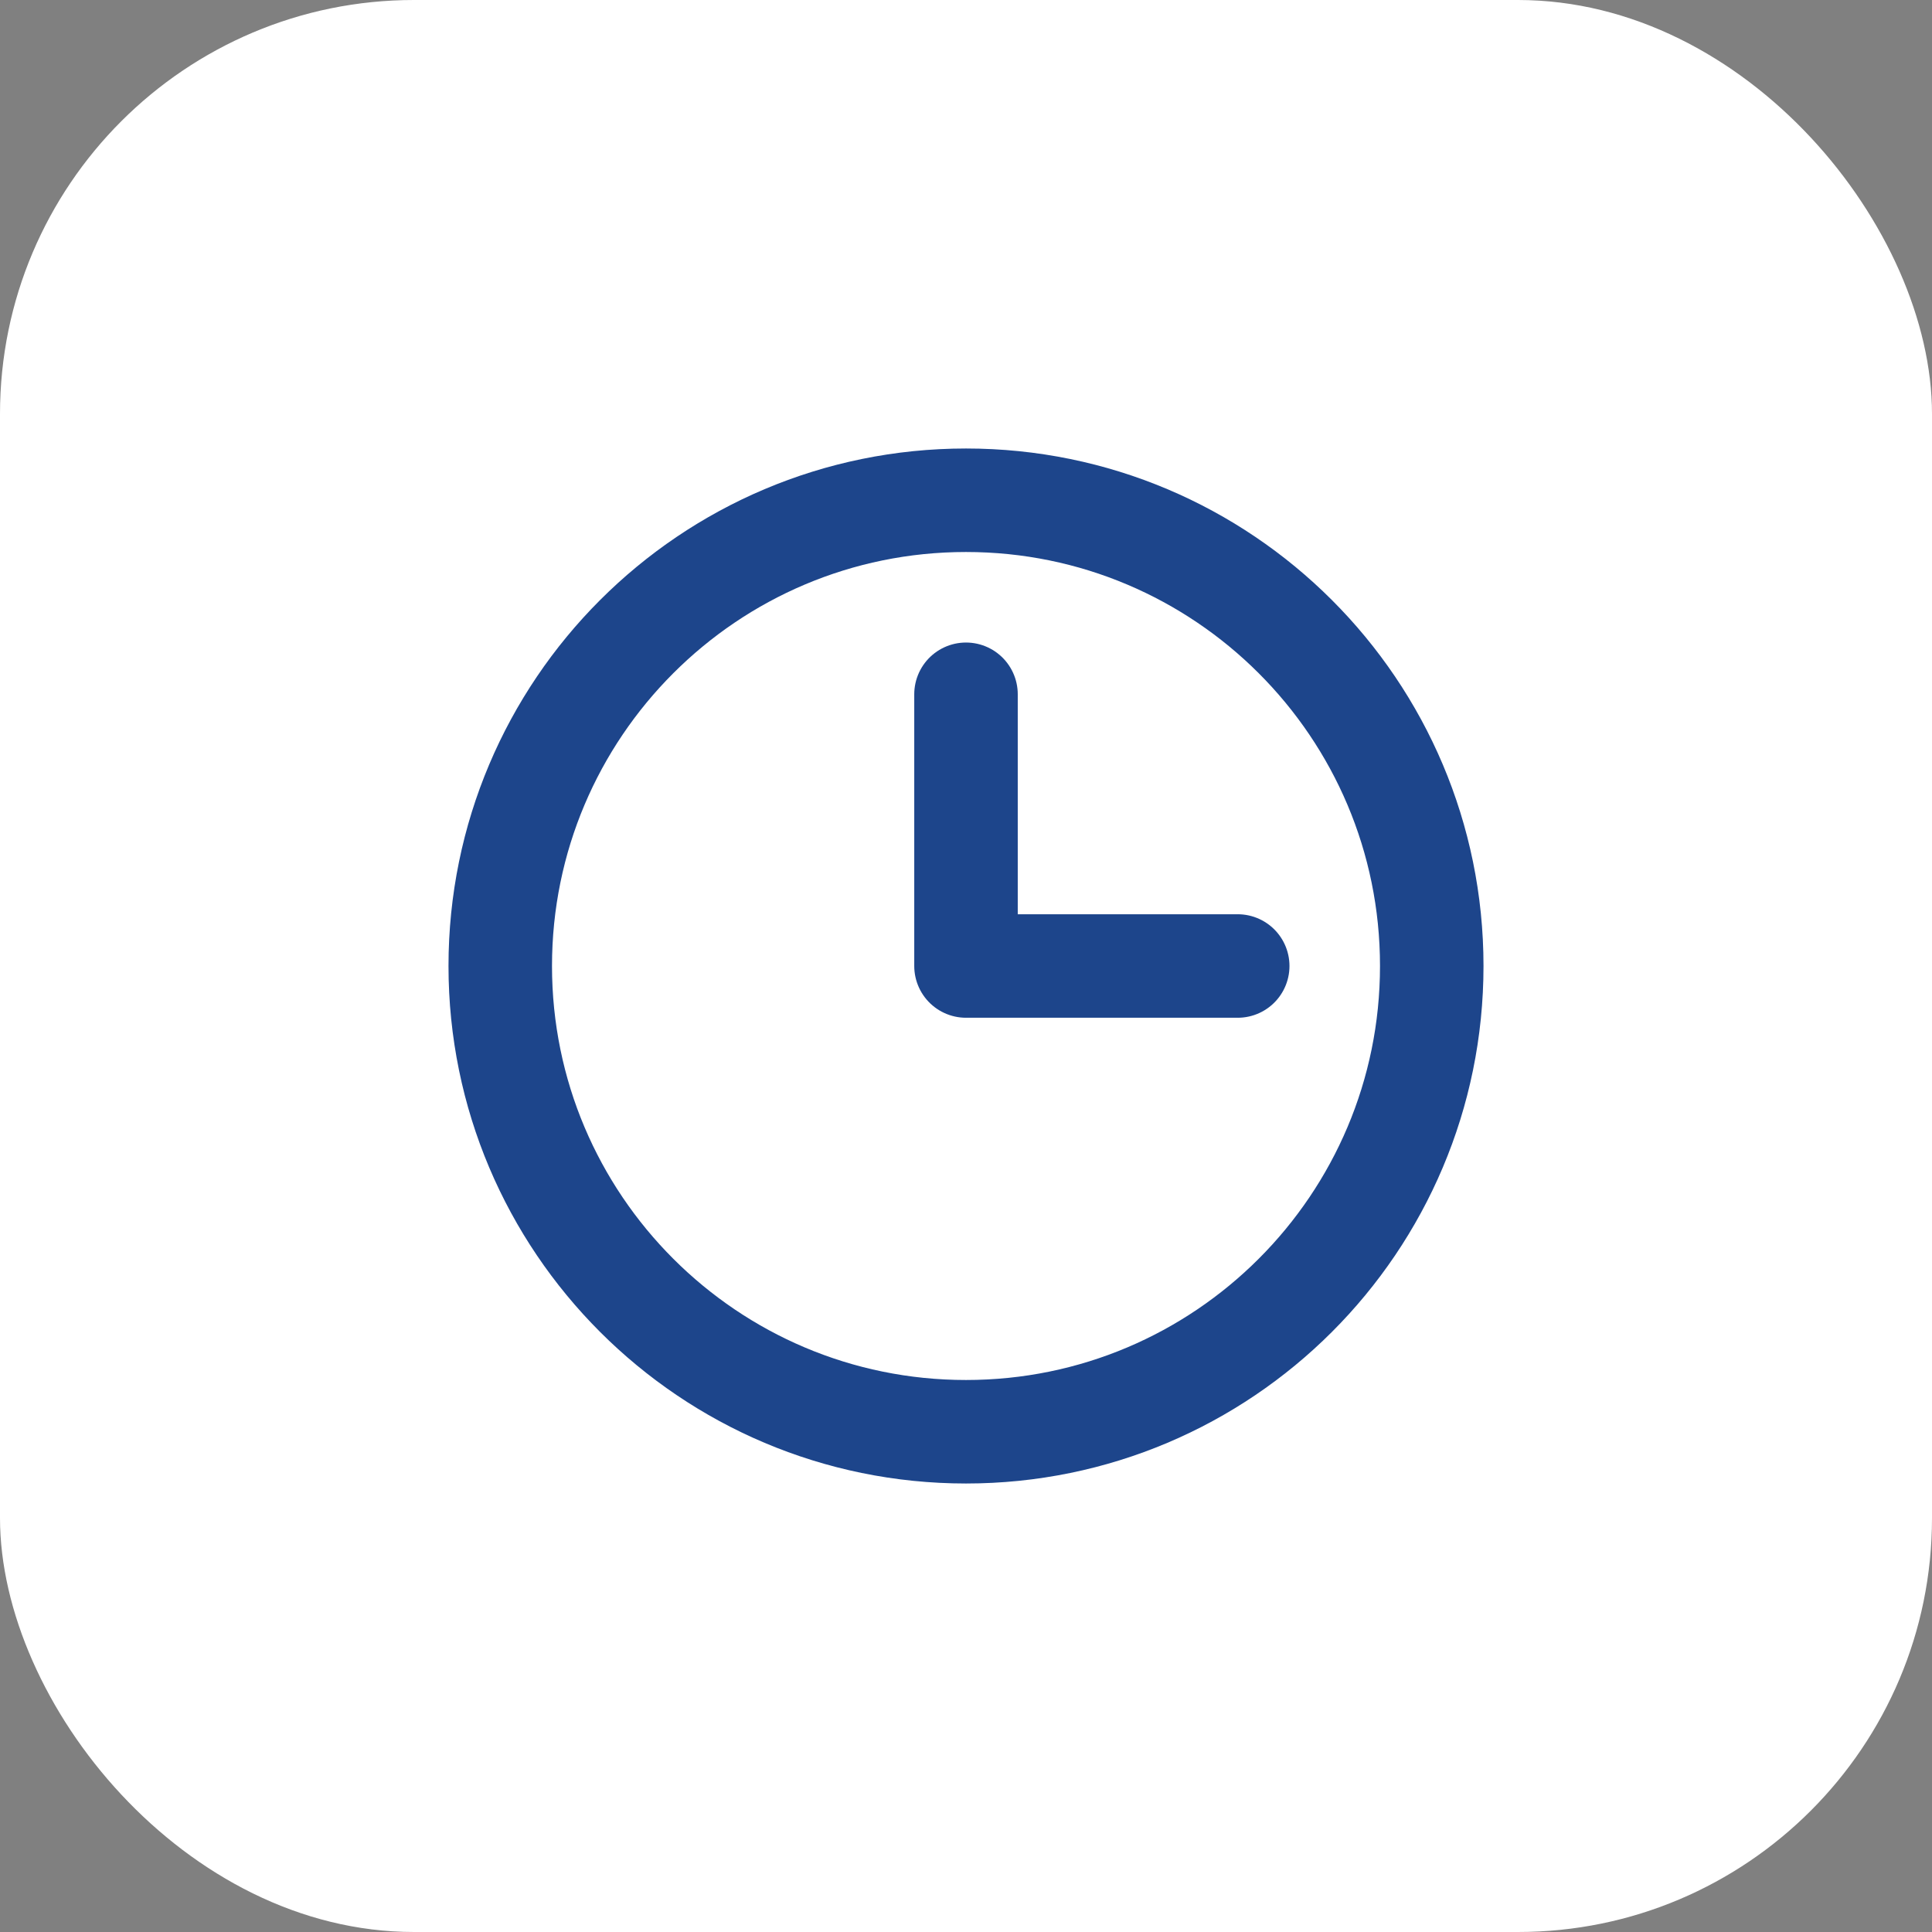<svg width="28" height="28" viewBox="0 0 28 28" fill="none" xmlns="http://www.w3.org/2000/svg">
    <rect x="0" y="0" width="28" height="28" fill="#808080" stroke="none"/>
    <rect width="28" height="28" rx="6" fill="white"/>
    <g clip-path="url(#clip0_3_50)">
        <path d="M14 20.75C17.728 20.75 20.75 17.728 20.75 14C20.75 10.272 17.728 7.25 14 7.25C10.272 7.25 7.25 10.272 7.25 14C7.25 17.728 10.272 20.75 14 20.75Z"
              stroke="#1D458B" stroke-width="1.5" stroke-linecap="round" stroke-linejoin="round"/>
        <path d="M14 10.062V14H17.938" stroke="#1D458B" stroke-width="1.5" stroke-linecap="round"
              stroke-linejoin="round"/>
    </g>
    <defs>
        <clipPath id="clip0_3_50">
            <rect width="18" height="18" fill="white" transform="translate(5 5)"/>
        </clipPath>
    </defs>
</svg>
